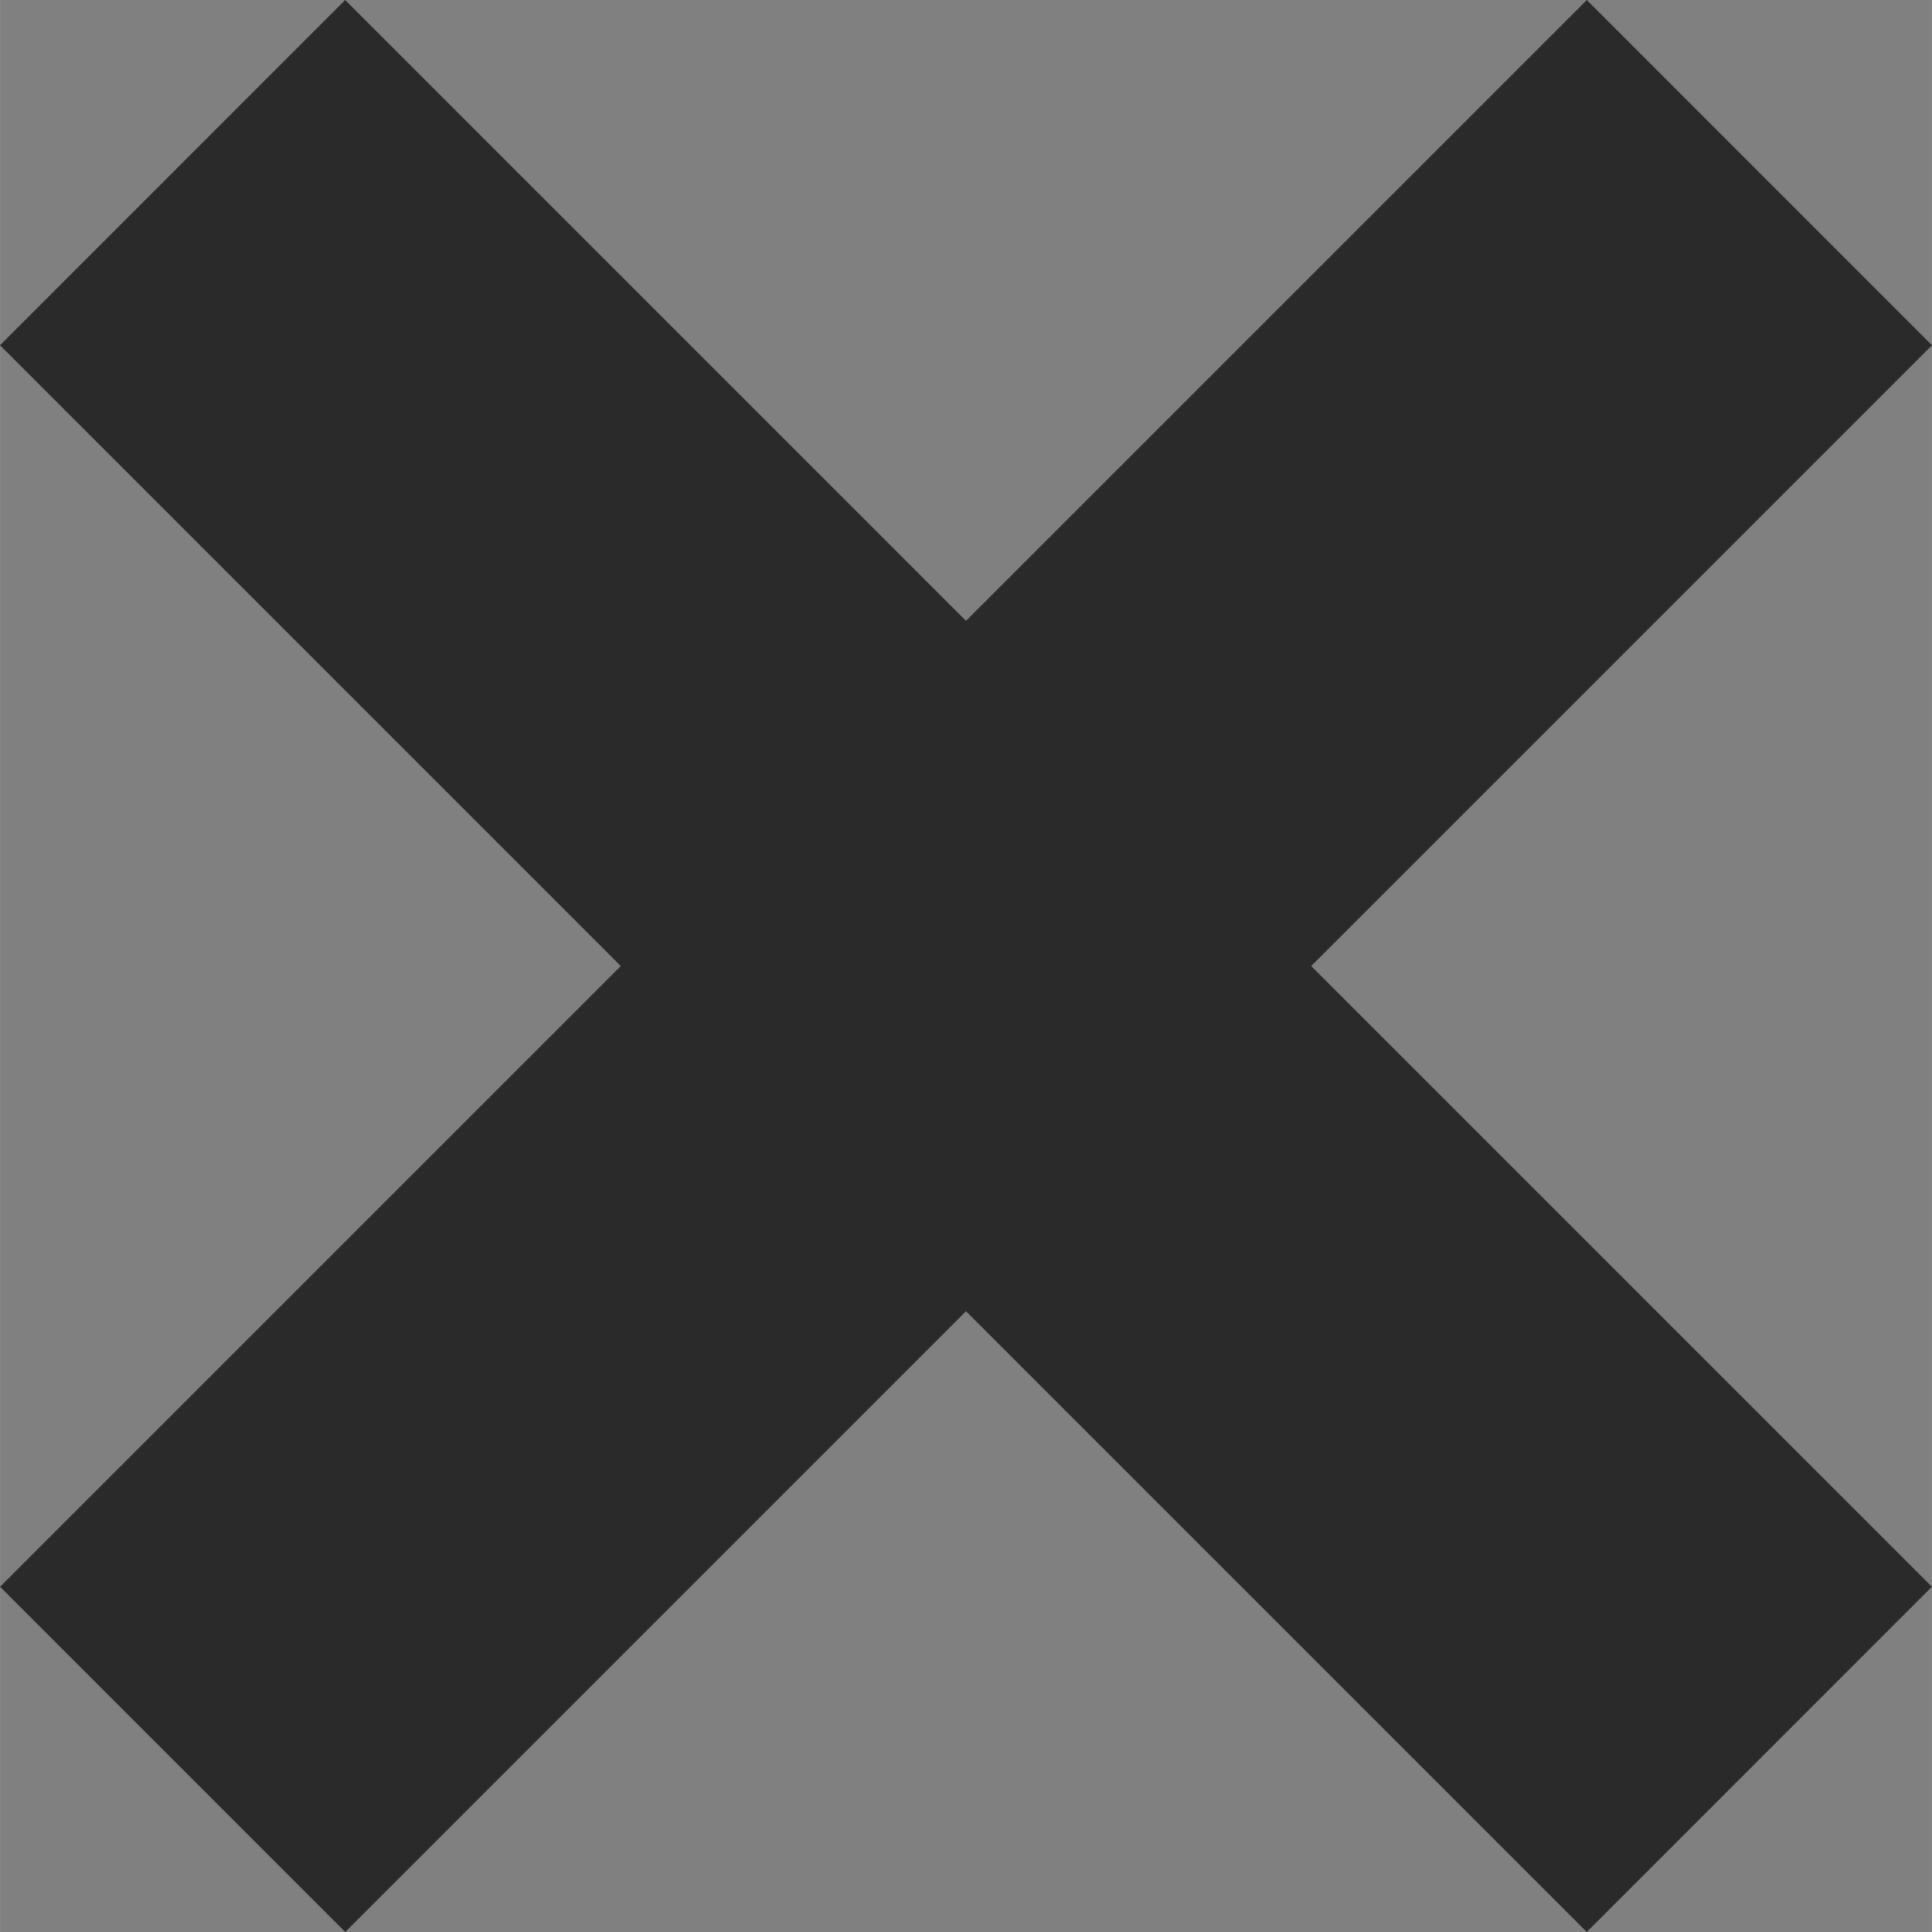 <?xml version="1.0" encoding="UTF-8" standalone="no"?>
<!-- Created with Inkscape (http://www.inkscape.org/) -->

<svg
   xmlns:dc="http://purl.org/dc/elements/1.1/"
   xmlns:cc="http://creativecommons.org/ns#"
   xmlns:rdf="http://www.w3.org/1999/02/22-rdf-syntax-ns#"
   xmlns:svg="http://www.w3.org/2000/svg"
   xmlns="http://www.w3.org/2000/svg"
   xmlns:sodipodi="http://sodipodi.sourceforge.net/DTD/sodipodi-0.dtd"
   xmlns:inkscape="http://www.inkscape.org/namespaces/inkscape"
   width="7.49mm"
   height="7.49mm"
   viewBox="0 0 26.538 26.539"
   id="svg7550"
   version="1.1"
   inkscape:version="0.91 r13725"
   sodipodi:docname="cross.svg">
  <rect x="0" y="0" width="26.538" height="26.539" fill="#808080" stroke="none"/>
  <defs
     id="defs7552" />
  <sodipodi:namedview
     id="base"
     pagecolor="#ffffff"
     bordercolor="#666666"
     borderopacity="1.0"
     inkscape:pageopacity="0.0"
     inkscape:pageshadow="2"
     inkscape:zoom="0.35"
     inkscape:cx="-495.30256"
     inkscape:cy="13.269375"
     inkscape:document-units="px"
     inkscape:current-layer="layer1"
     showgrid="false"
     fit-margin-top="0"
     fit-margin-left="0"
     fit-margin-right="0"
     fit-margin-bottom="0"
     inkscape:window-width="1366"
     inkscape:window-height="705"
     inkscape:window-x="-8"
     inkscape:window-y="-8"
     inkscape:window-maximized="1" />
  <g
     inkscape:label="Vrstva 1"
     inkscape:groupmode="layer"
     id="layer1"
     transform="translate(-361.731,-519.093)">
    <g
       id="g92"
       transform="matrix(1.25,0,0,-1.25,364.102,521.464)">
      <path
         d="M 0,0 17.437,-17.437"
         style="fill:#ffffff;fill-opacity:1;fill-rule:nonzero;stroke:none"
         id="path94"
         inkscape:connector-curvature="0" />
    </g>
    <g
       id="g96"
       transform="matrix(1.25,0,0,-1.25,383.527,545.632)">
      <path
         d="m 0,0 -17.437,17.437 3.793,3.794 L 3.793,3.794 0,0 Z"
         style="fill:#2b2a2b;fill-opacity:1;fill-rule:nonzero;stroke:none"
         id="path98"
         inkscape:connector-curvature="0" />
    </g>
    <g
       id="g100"
       transform="matrix(1.25,0,0,-1.25,364.102,543.26)">
      <path
         d="M 0,0 17.437,17.437"
         style="fill:#ffffff;fill-opacity:1;fill-rule:nonzero;stroke:none"
         id="path102"
         inkscape:connector-curvature="0" />
    </g>
    <g
       id="g104"
       transform="matrix(1.25,0,0,-1.25,366.473,545.632)">
      <path
         d="M 0,0 -3.793,3.794 13.644,21.231 17.437,17.437 0,0 Z"
         style="fill:#2b2a2b;fill-opacity:1;fill-rule:nonzero;stroke:none"
         id="path106"
         inkscape:connector-curvature="0" />
    </g>
  </g>
</svg>

